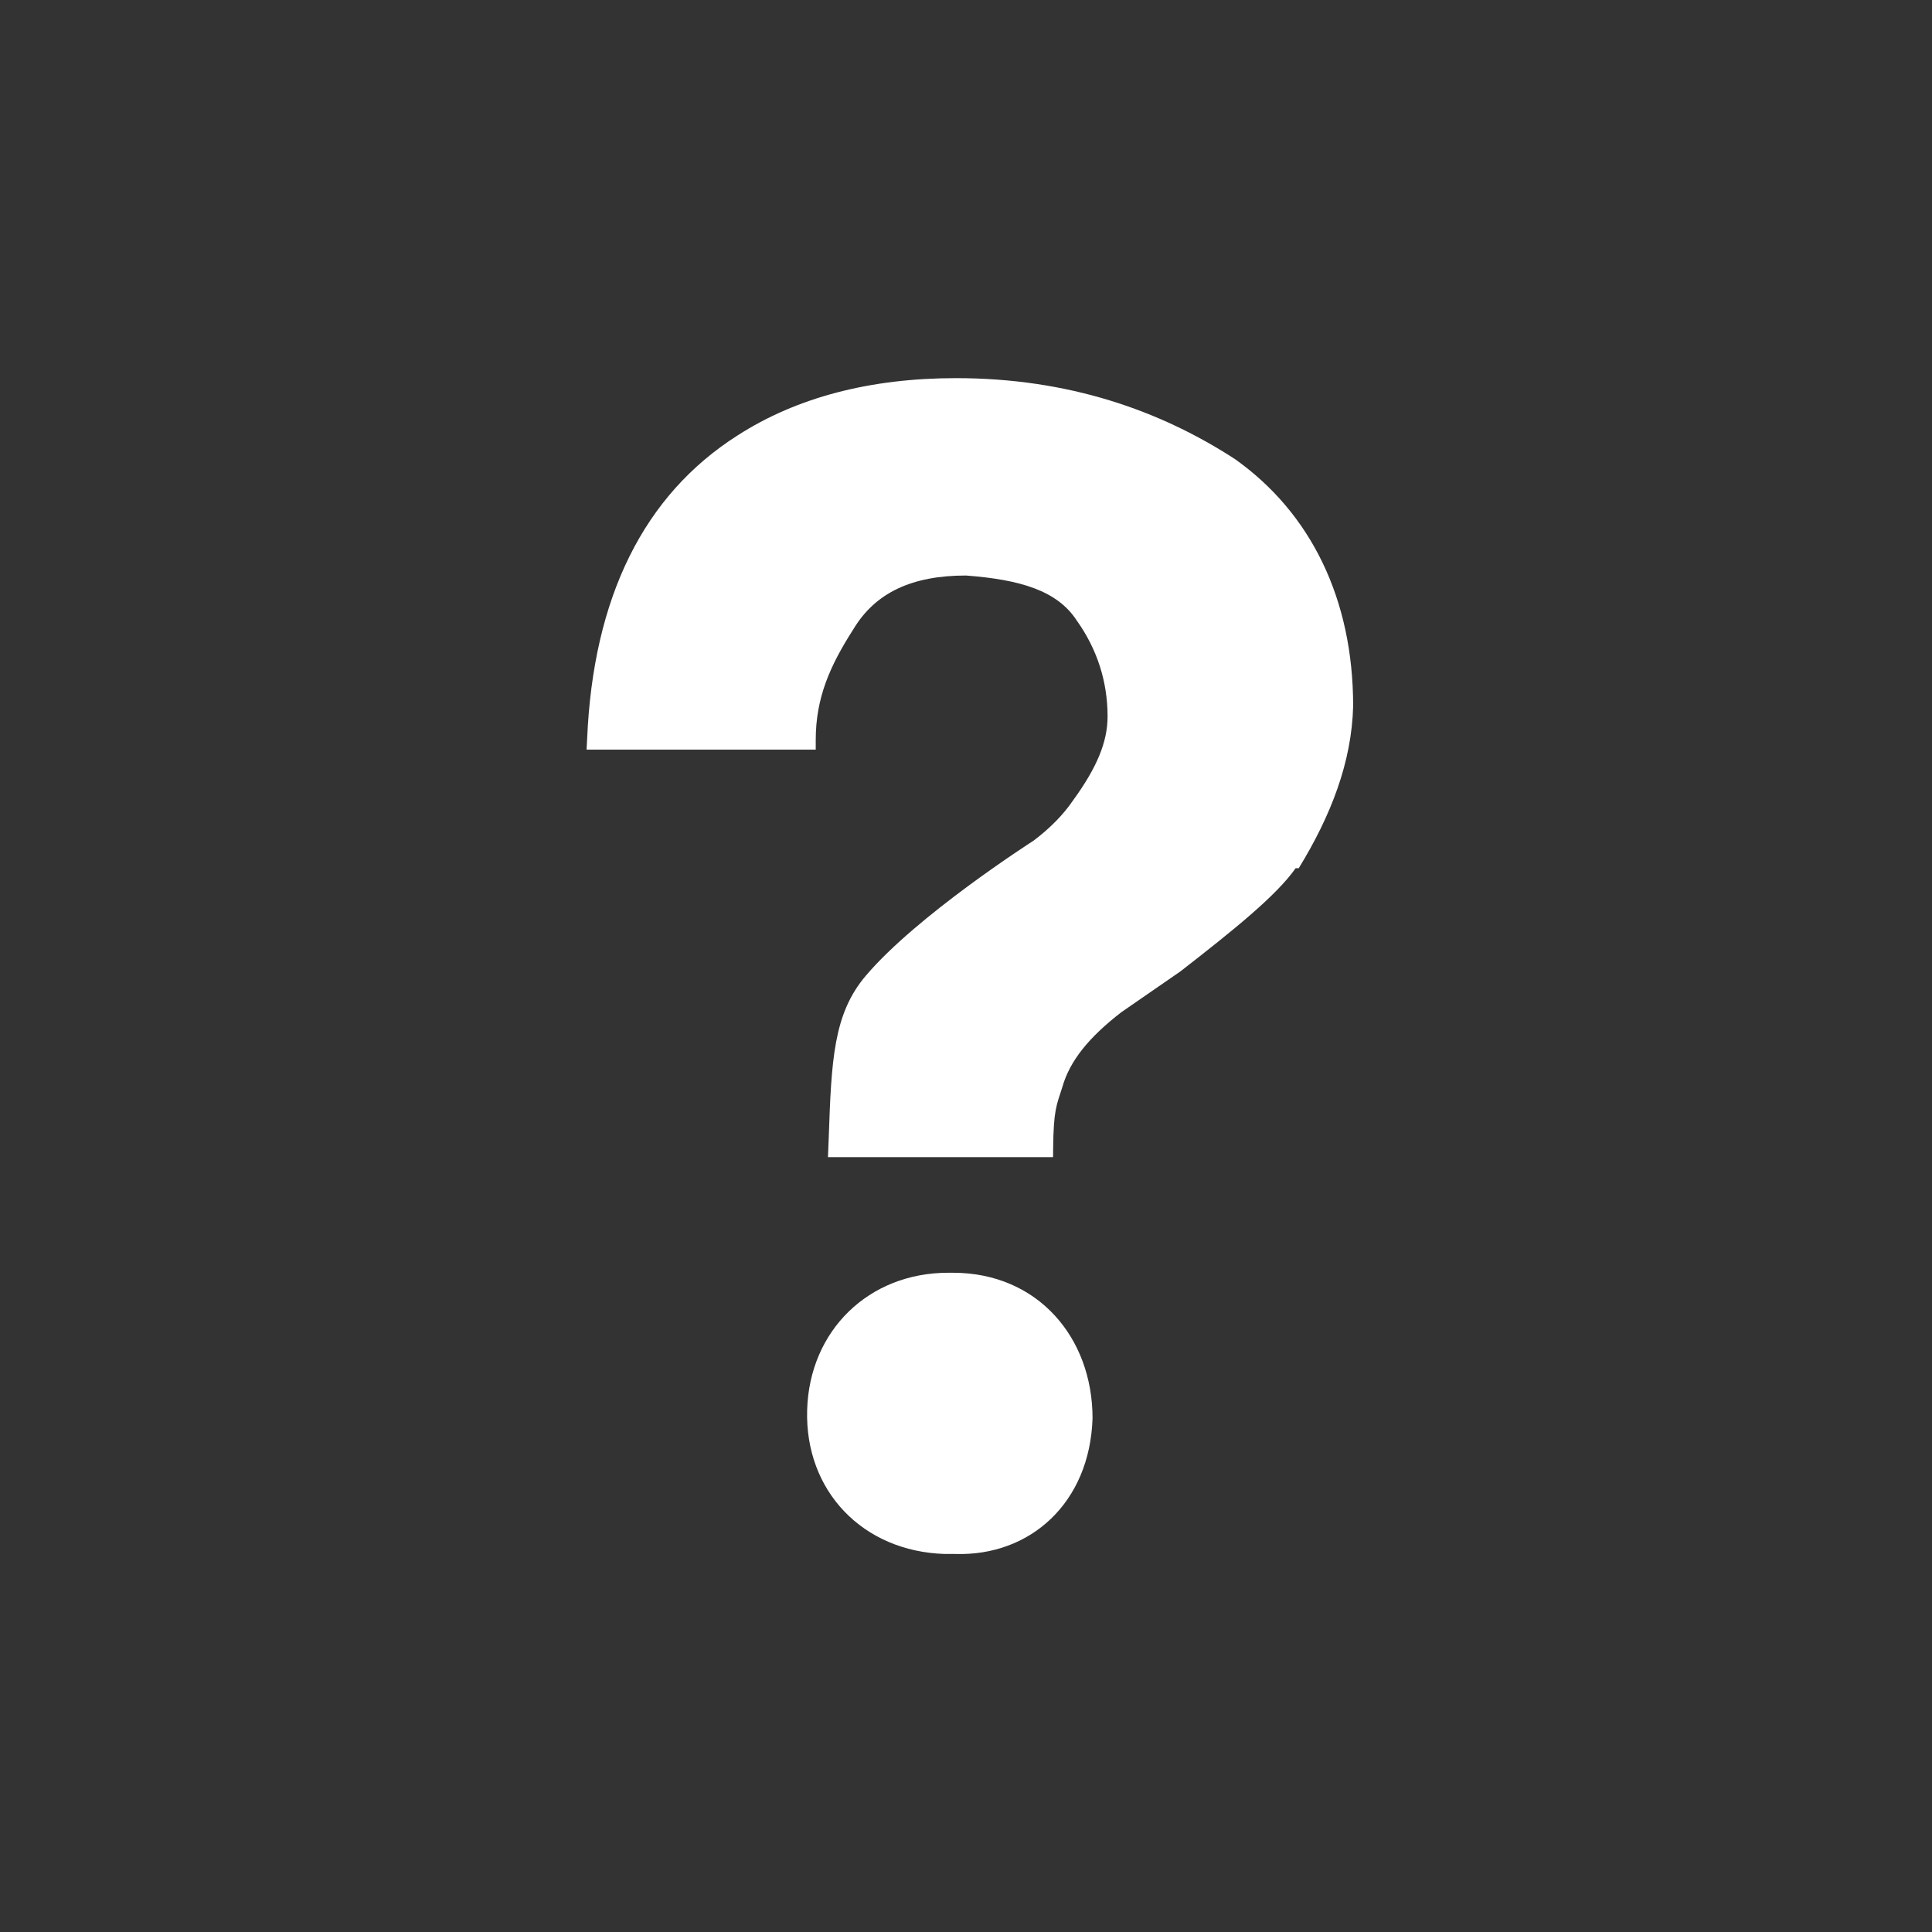 <svg xmlns="http://www.w3.org/2000/svg" xmlns:xlink="http://www.w3.org/1999/xlink" version="1.1" id="Layer_1" x="0px" y="0px" width="18px" height="18px" viewBox="0 0 18 18" enable-background="new 0 0 18 18" xml:space="preserve">
<rect x="0" y="0" width="18" height="18" fill="#333333" stroke="none"/>
<path fill="#FFFFFF" d="M8.854 14.478H8.803c-0.765-0.023-1.305-0.587-1.283-1.341c0.021-0.741 0.574-1.279 1.314-1.279l0.045 0 c0.786 0 1.3 0.6 1.3 1.356C10.154 14 9.6 14.5 8.9 14.478z"/>
<path fill="#FFFFFF" d="M12.071 8.089c-0.179 0.255-0.574 0.573-1.073 0.961l-0.55 0.38c-0.302 0.233-0.482 0.454-0.551 0.7 c-0.055 0.17-0.081 0.216-0.085 0.563l-0.001 0.088H7.714l0.007-0.177c0.025-0.729 0.044-1.159 0.346-1.514 c0.474-0.558 1.52-1.23 1.564-1.259c0.15-0.113 0.277-0.241 0.37-0.379c0.22-0.303 0.318-0.542 0.318-0.777 c0-0.325-0.097-0.627-0.288-0.895C9.848 5.5 9.5 5.4 9 5.362c-0.501 0-0.844 0.158-1.049 0.5 C7.734 6.2 7.6 6.5 7.6 6.894v0.09H5.465L5.47 6.89c0.055-1.324 0.528-2.278 1.403-2.834 c0.551-0.354 1.235-0.533 2.034-0.533c1.046 0 1.9 0.3 2.6 0.755c0.704 0.5 1.1 1.3 1.1 2.3 C12.594 7.1 12.4 7.6 12.1 8.089z"/>
</svg>

